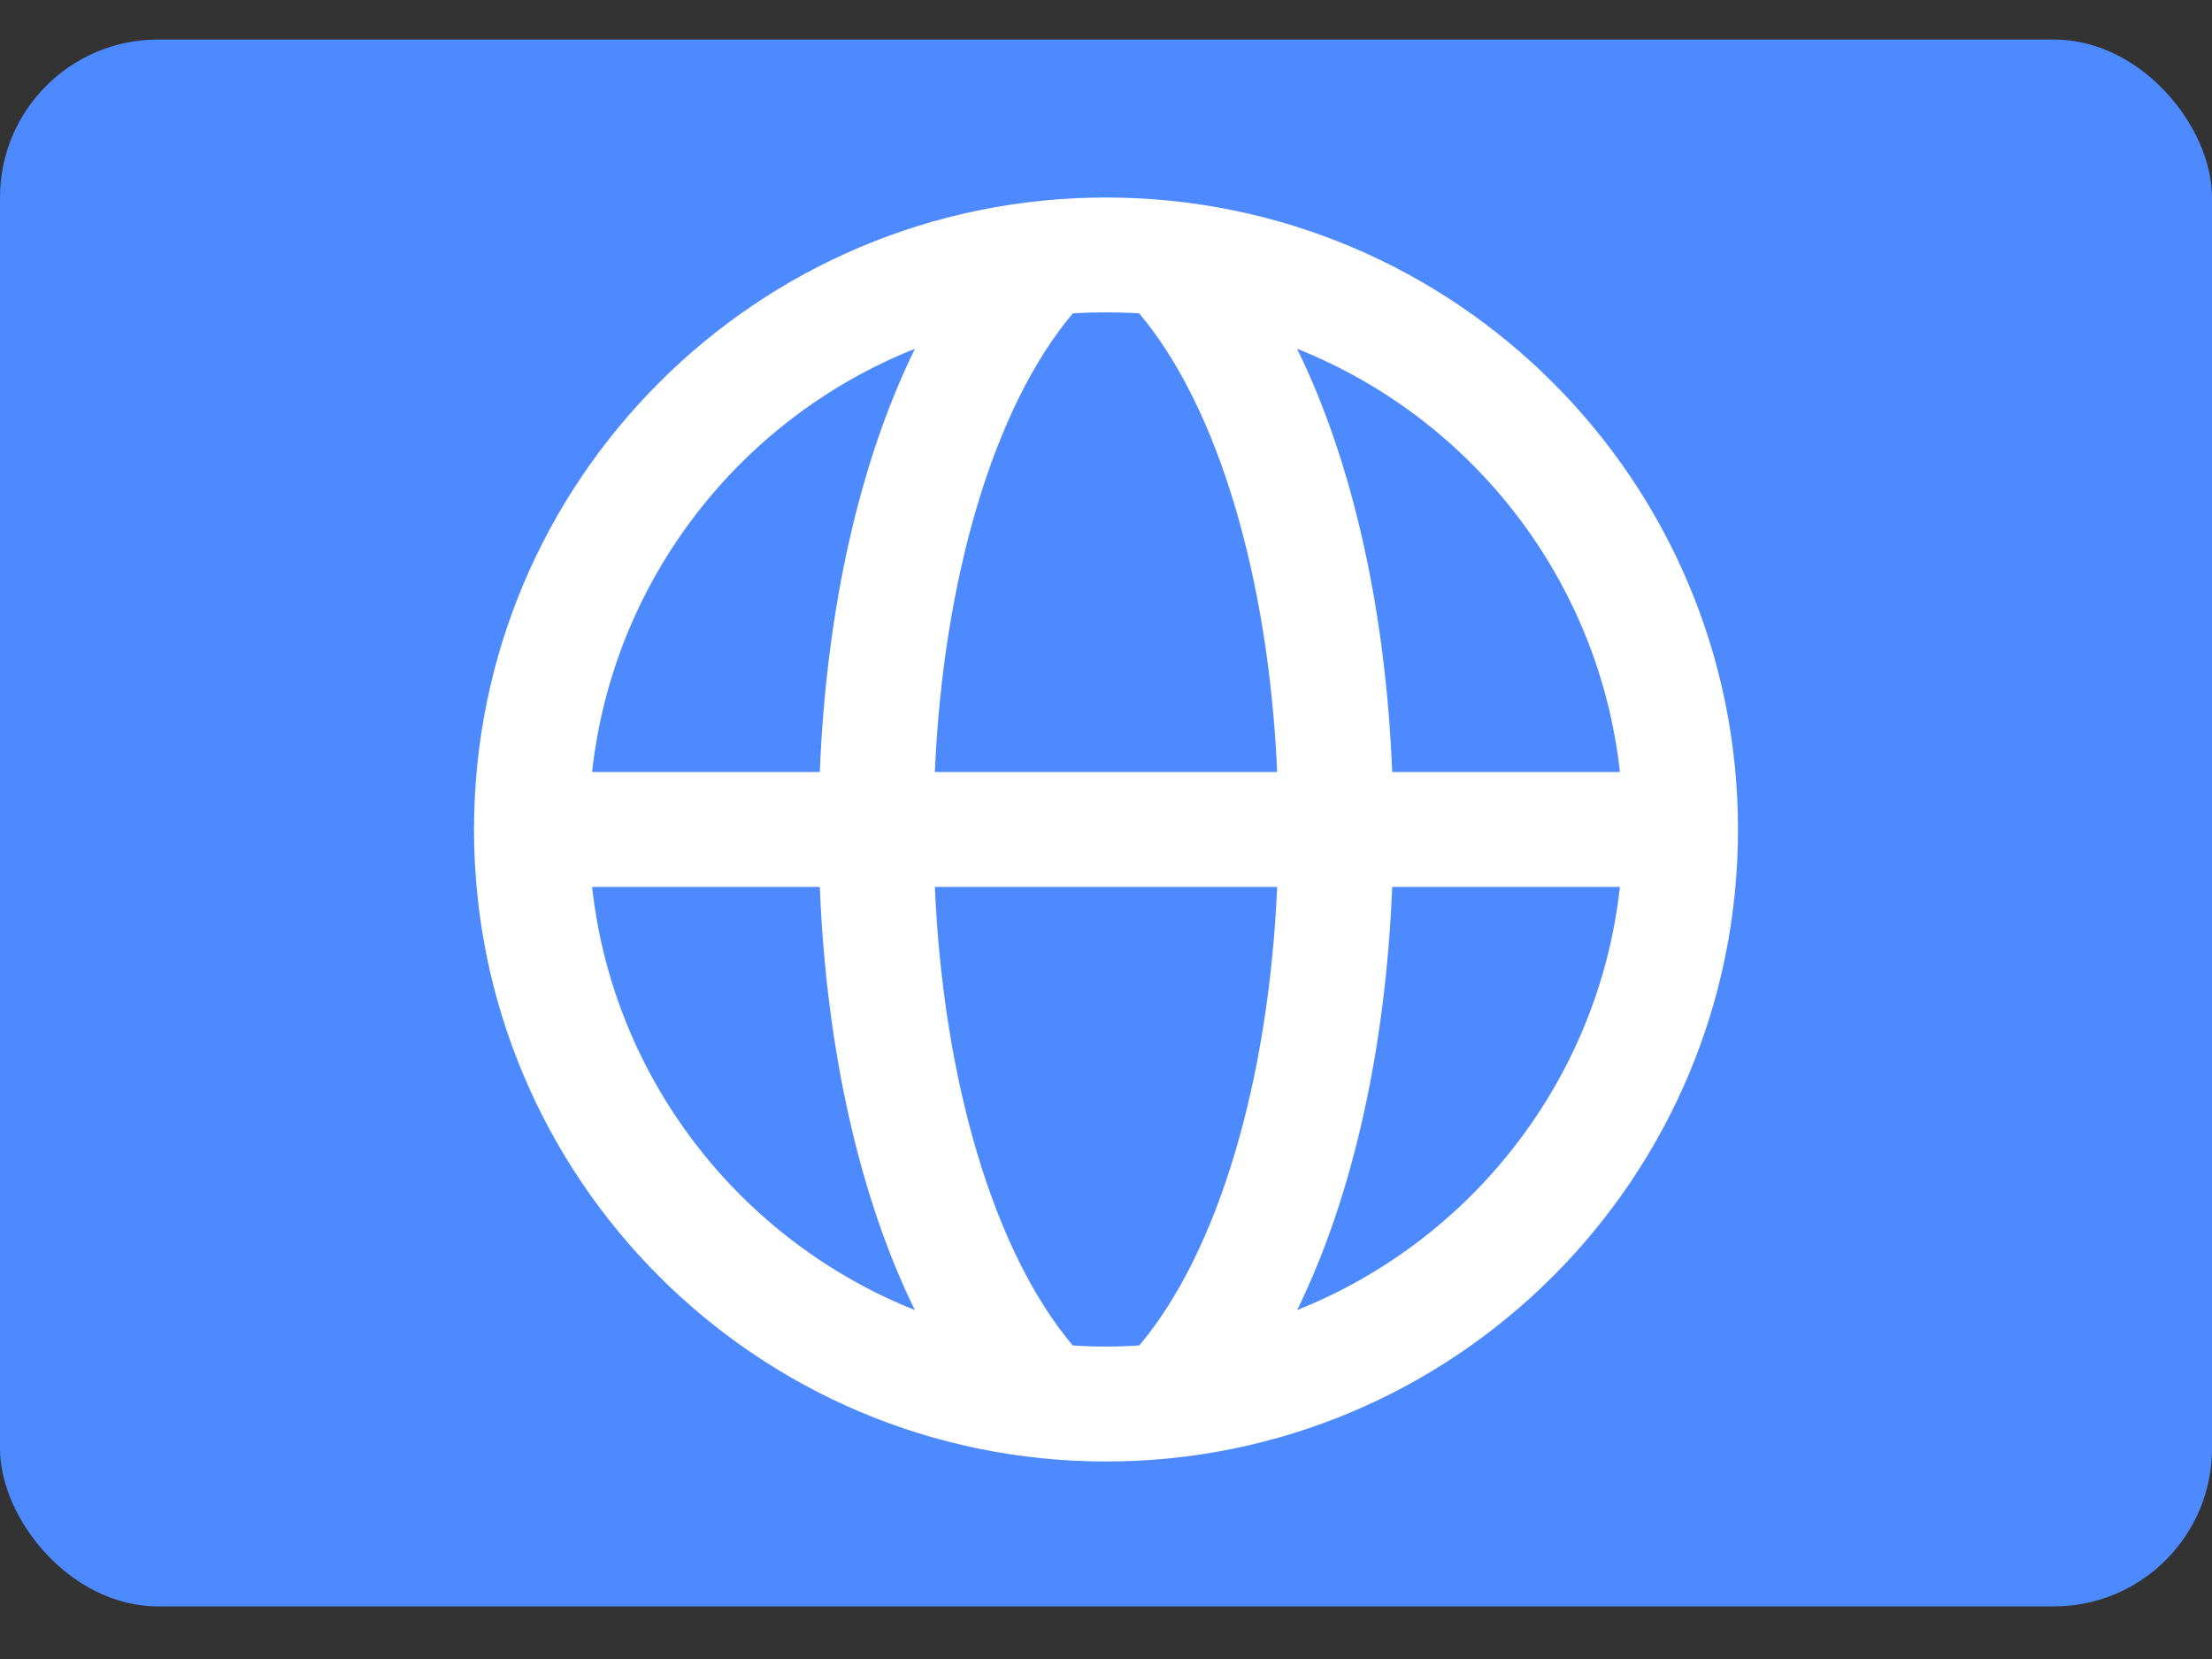 <svg width="24" height="18" viewBox="0 0 24 18" fill="none" xmlns="http://www.w3.org/2000/svg">
<rect x="0" y="0" width="24" height="18" fill="#333333" stroke="none"/>
<rect y="0.429" width="24" height="17" rx="1.714" fill="#4E8AFF"/>
<mask id="mask0_3130_25700" style="mask-type:luminance" maskUnits="userSpaceOnUse" x="0" y="0" width="24" height="18">
<rect y="0.429" width="24" height="17" rx="1.714" fill="white"/>
</mask>
<g mask="url(#mask0_3130_25700)">
<path fill-rule="evenodd" clip-rule="evenodd" d="M12 15.857C15.787 15.857 18.857 12.787 18.857 9C18.857 5.213 15.787 2.143 12 2.143C8.213 2.143 5.143 5.213 5.143 9C5.143 12.787 8.213 15.857 12 15.857ZM17.576 9.623C17.345 11.716 15.961 13.462 14.074 14.214C14.681 12.976 15.036 11.363 15.105 9.623H17.576ZM13.857 9.623C13.766 11.725 13.217 13.584 12.361 14.598C12.242 14.606 12.121 14.61 12 14.61C11.879 14.61 11.758 14.606 11.639 14.598C10.783 13.584 10.234 11.725 10.143 9.623H13.857ZM8.895 9.623C8.964 11.363 9.319 12.976 9.926 14.214C8.039 13.462 6.655 11.716 6.424 9.623H8.895ZM10.143 8.376H13.857C13.765 6.273 13.216 4.414 12.36 3.4C12.241 3.392 12.121 3.389 12 3.389C11.879 3.389 11.759 3.392 11.64 3.4C10.784 4.414 10.234 6.273 10.143 8.376ZM9.927 3.784C9.319 5.022 8.964 6.635 8.895 8.376H6.424C6.655 6.282 8.039 4.535 9.927 3.784ZM17.576 8.376H15.105C15.036 6.635 14.681 5.022 14.073 3.784C15.961 4.535 17.345 6.282 17.576 8.376Z" fill="white"/>
</g>
</svg>
